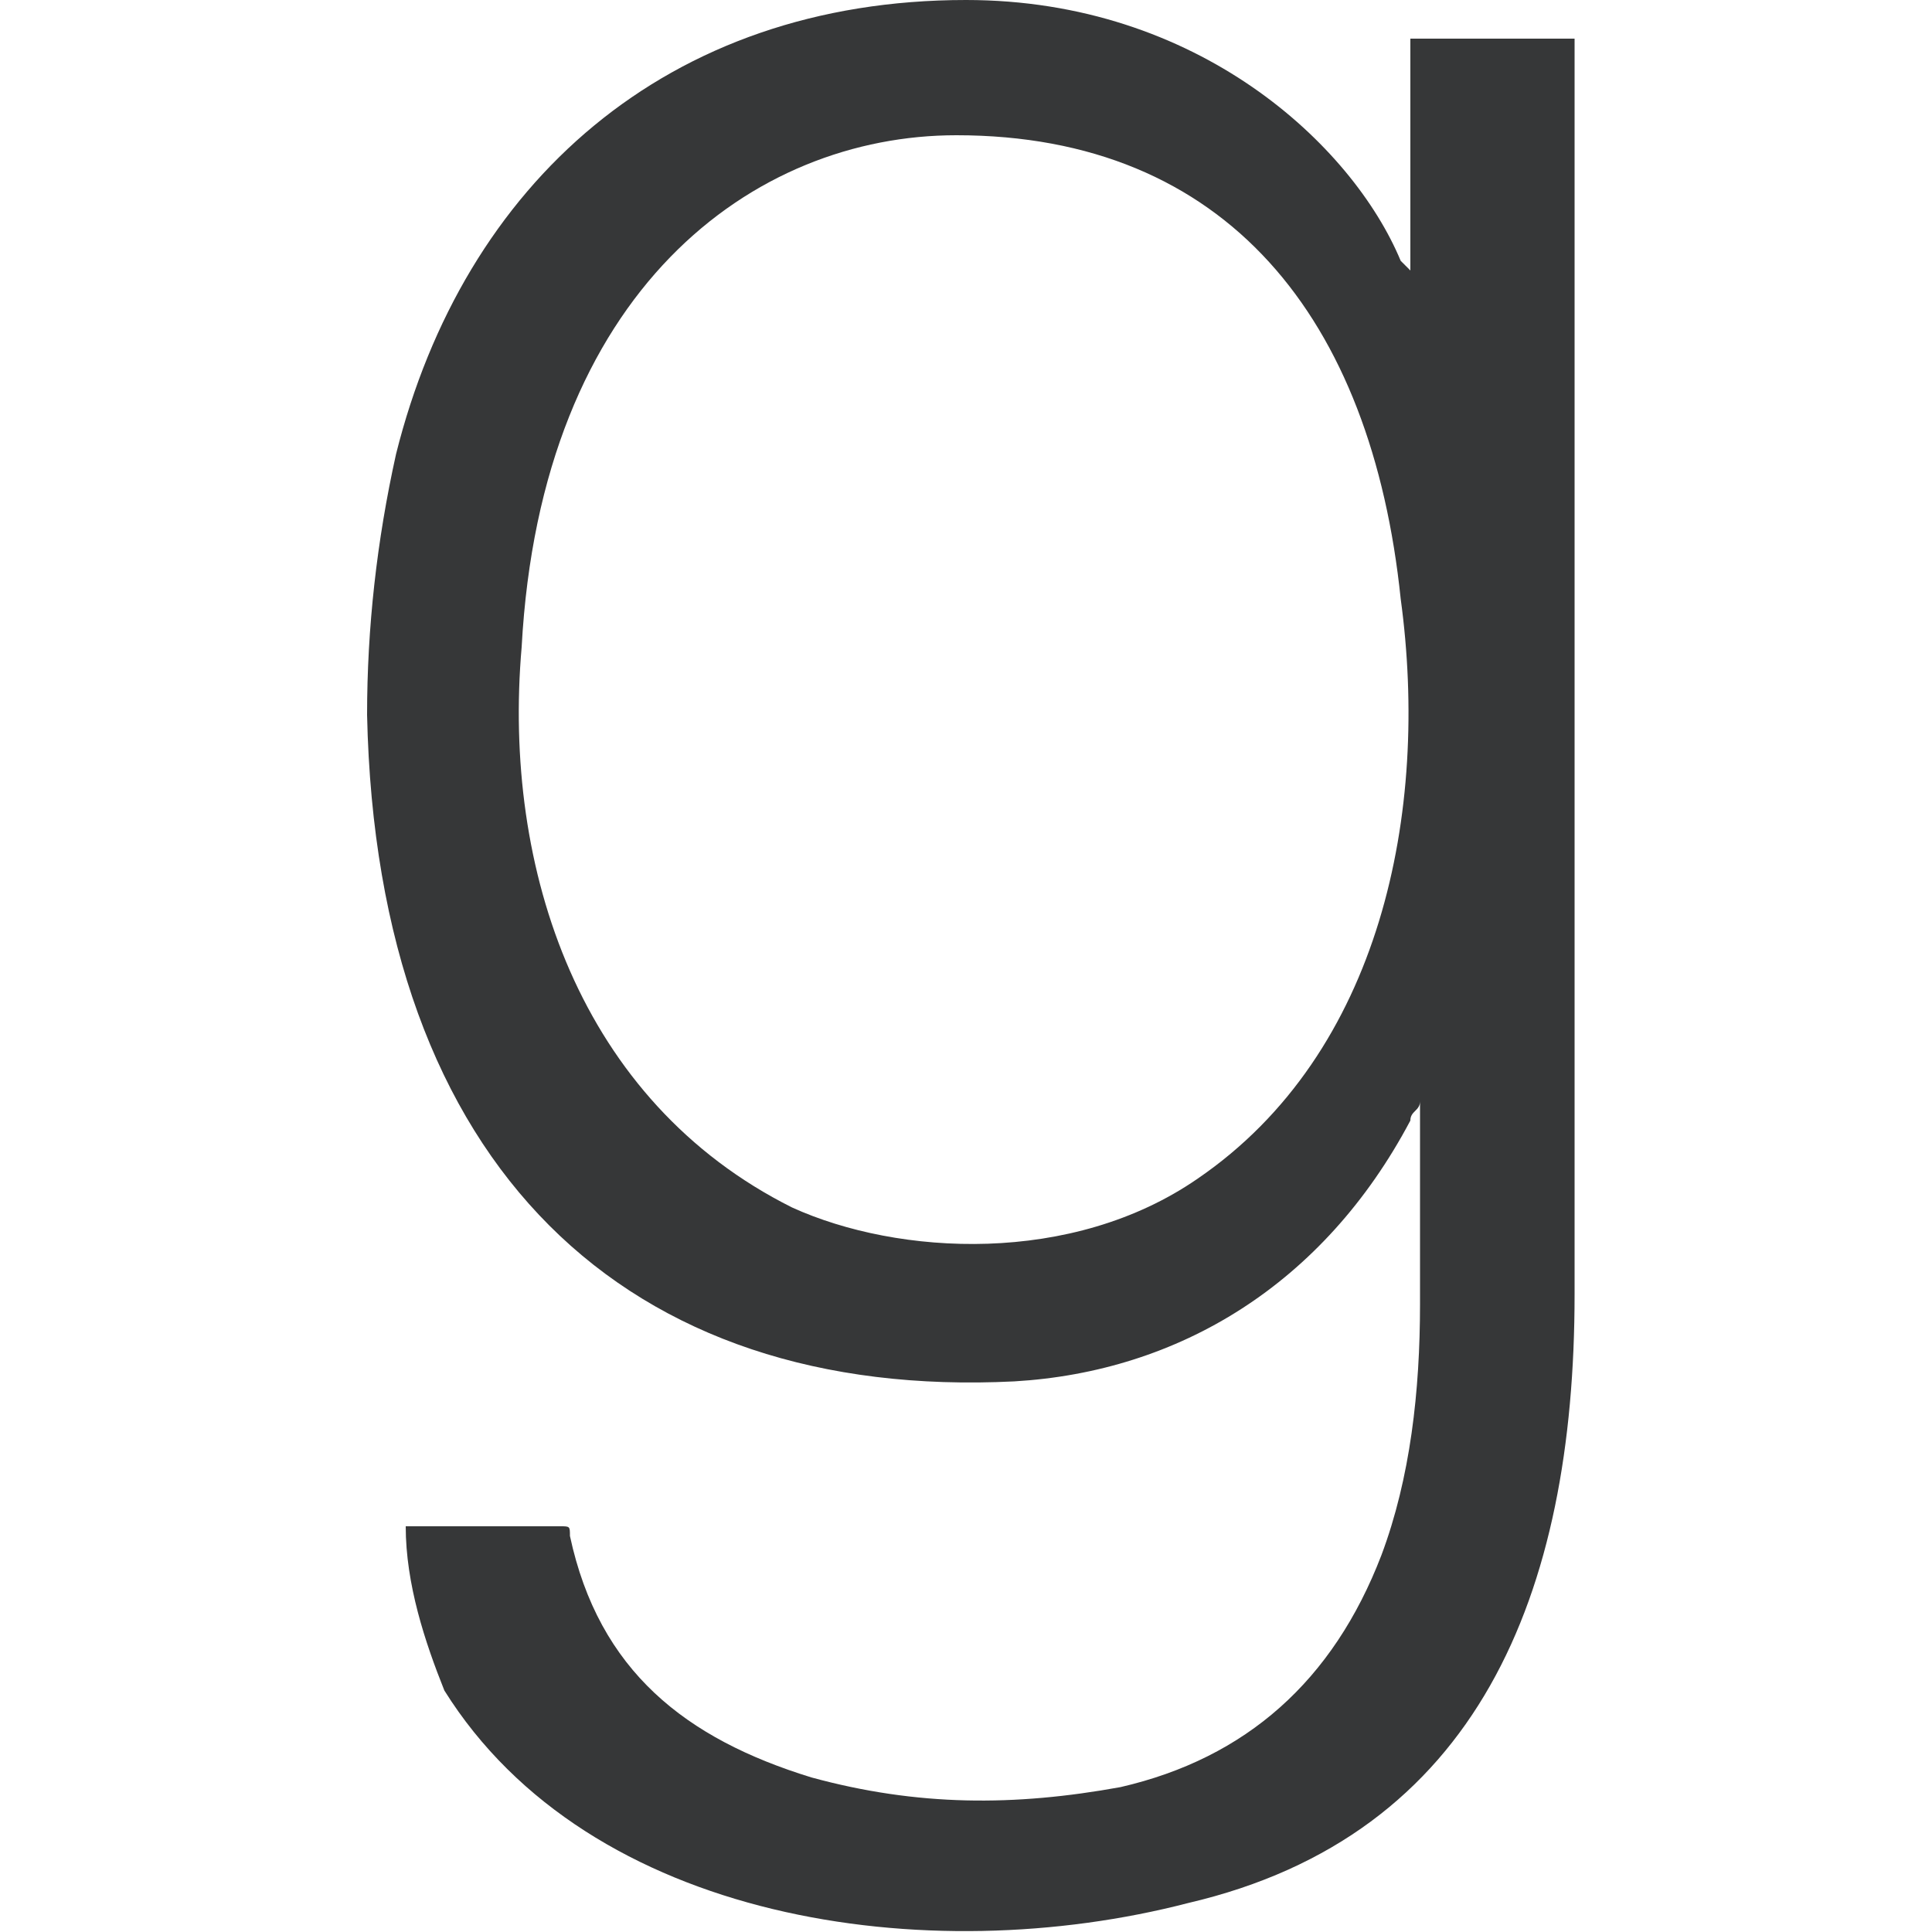 <?xml version="1.0" encoding="utf-8"?>
<!-- Generator: Adobe Illustrator 24.1.2, SVG Export Plug-In . SVG Version: 6.00 Build 0)  -->
<svg version="1.1" id="Layer_1" xmlns="http://www.w3.org/2000/svg" xmlns:xlink="http://www.w3.org/1999/xlink" x="0px" y="0px"
	 viewBox="0 0 20 20" style="enable-background:new 0 0 20 20;" xml:space="preserve">
<style type="text/css">
	.st0{fill:#363738;}
</style>
<path class="st0" d="M4.2,15.8h0.1c0.5,0,1,0,1.5,0c0.1,0,0.1,0,0.1,0.1c0.3,1.4,1.2,2.1,2.5,2.5c1.1,0.3,2.1,0.3,3.2,0.1
	c1.3-0.3,2.2-1.1,2.7-2.4c0.3-0.8,0.4-1.7,0.4-2.6c0-0.2,0-1.8,0-2.1l0,0c0,0.1-0.1,0.1-0.1,0.2c-0.9,1.7-2.4,2.6-4.1,2.7
	c-4,0.2-6.6-2.2-6.7-6.9c0-0.9,0.1-1.8,0.3-2.7C4.8,1.9,6.9,0,10,0c2.4,0,4,1.5,4.5,2.7c0,0,0.1,0.1,0.1,0.1V0.4h1.7c0,11,0,13,0,13
	c0,3.1-1,5.6-4,6.3c-2.7,0.7-6.2,0.2-7.7-2.2C4.4,17,4.2,16.4,4.2,15.8L4.2,15.8z M9.9,1.4C7.8,1.4,5.6,3,5.4,6.7
	C5.2,9,6,11.4,8.2,12.5c1.1,0.5,2.9,0.6,4.2-0.3c1.9-1.3,2.4-3.8,2.1-6C14.2,3.3,12.7,1.4,9.9,1.4L9.9,1.4z"/>
</svg>
